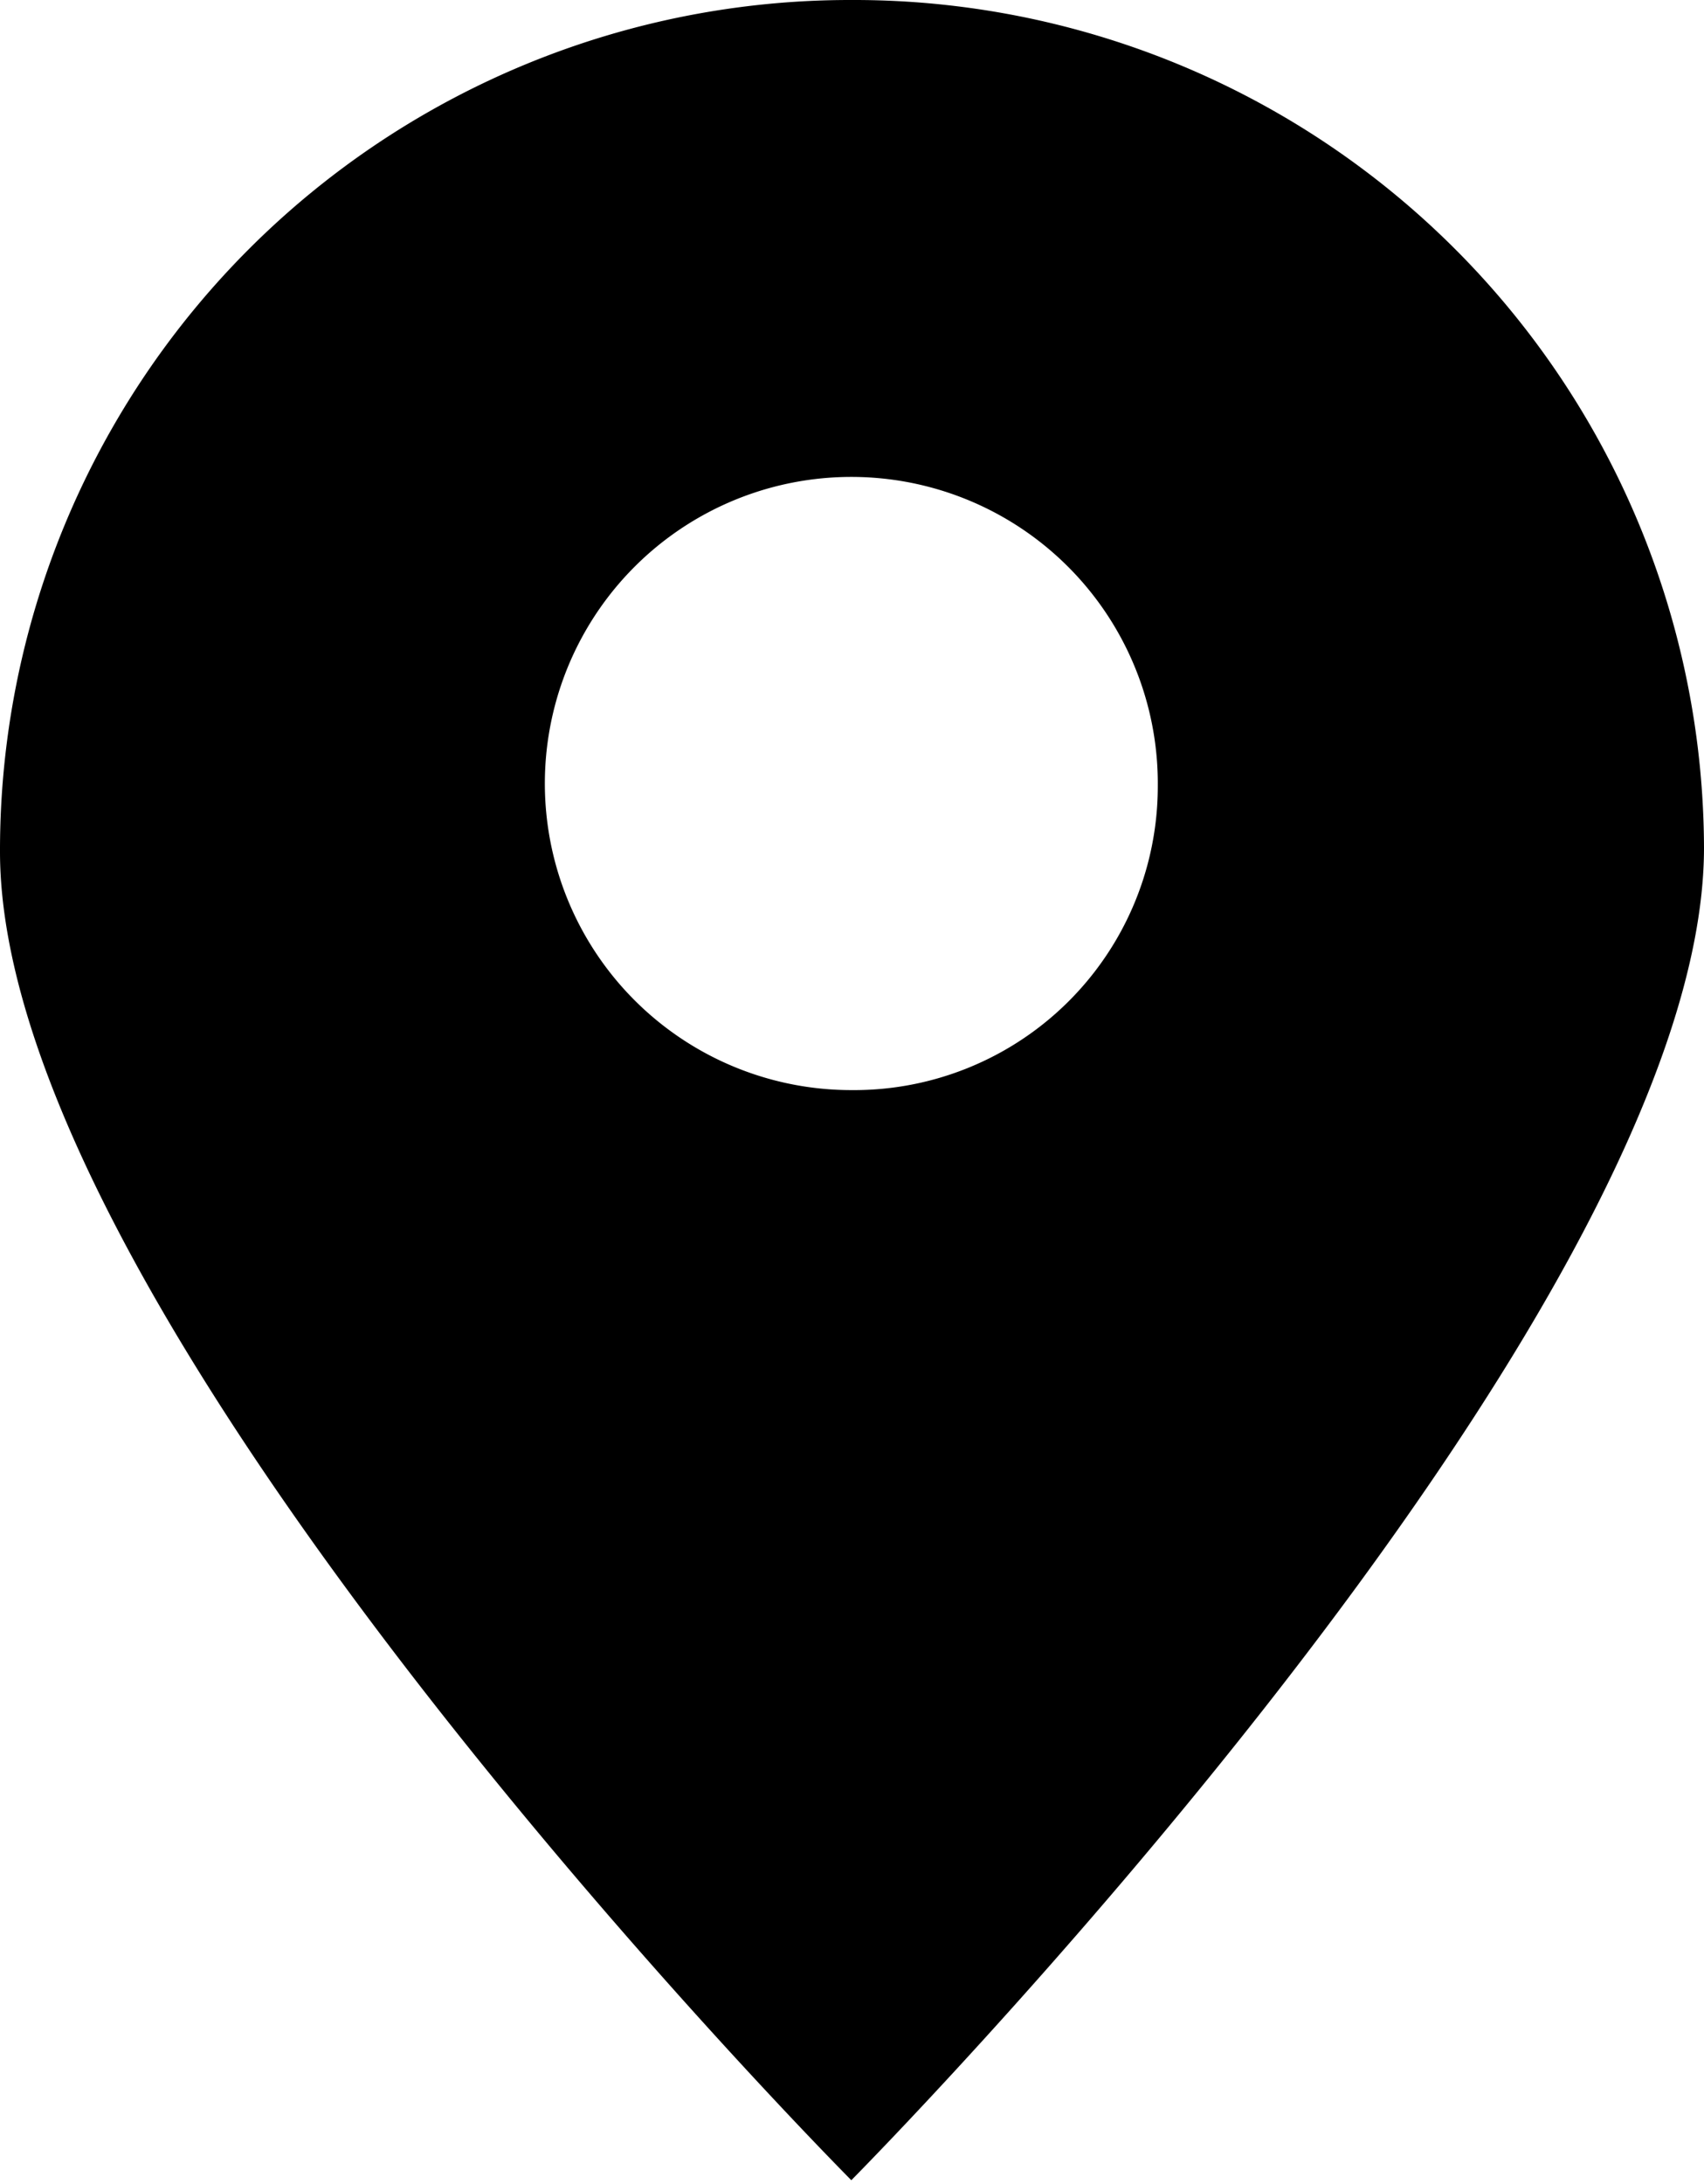 <?xml version="1.0" encoding="UTF-8"?> <svg xmlns="http://www.w3.org/2000/svg" xmlns:xlink="http://www.w3.org/1999/xlink" viewBox="0 0 12.51 16.03"><defs><style>.cls-1{fill:none;}.cls-2{clip-path:url(#clip-path);}</style><clipPath id="clip-path" transform="translate(0)"><rect class="cls-1" width="12.51" height="16.03"></rect></clipPath></defs><title>Asset 19activity</title><g id="Layer_2" data-name="Layer 2"><g id="Hex"><g class="cls-2"><path d="M6.25,8A2.25,2.25,0,1,1,8.5,5.77,2.23,2.23,0,0,1,6.25,8m0-8A6.24,6.24,0,0,0,0,6.25C0,9.72,6.25,16,6.25,16s6.26-6.31,6.26-9.78A6.24,6.24,0,0,0,6.25,0" transform="translate(0)"></path></g></g></g></svg> 